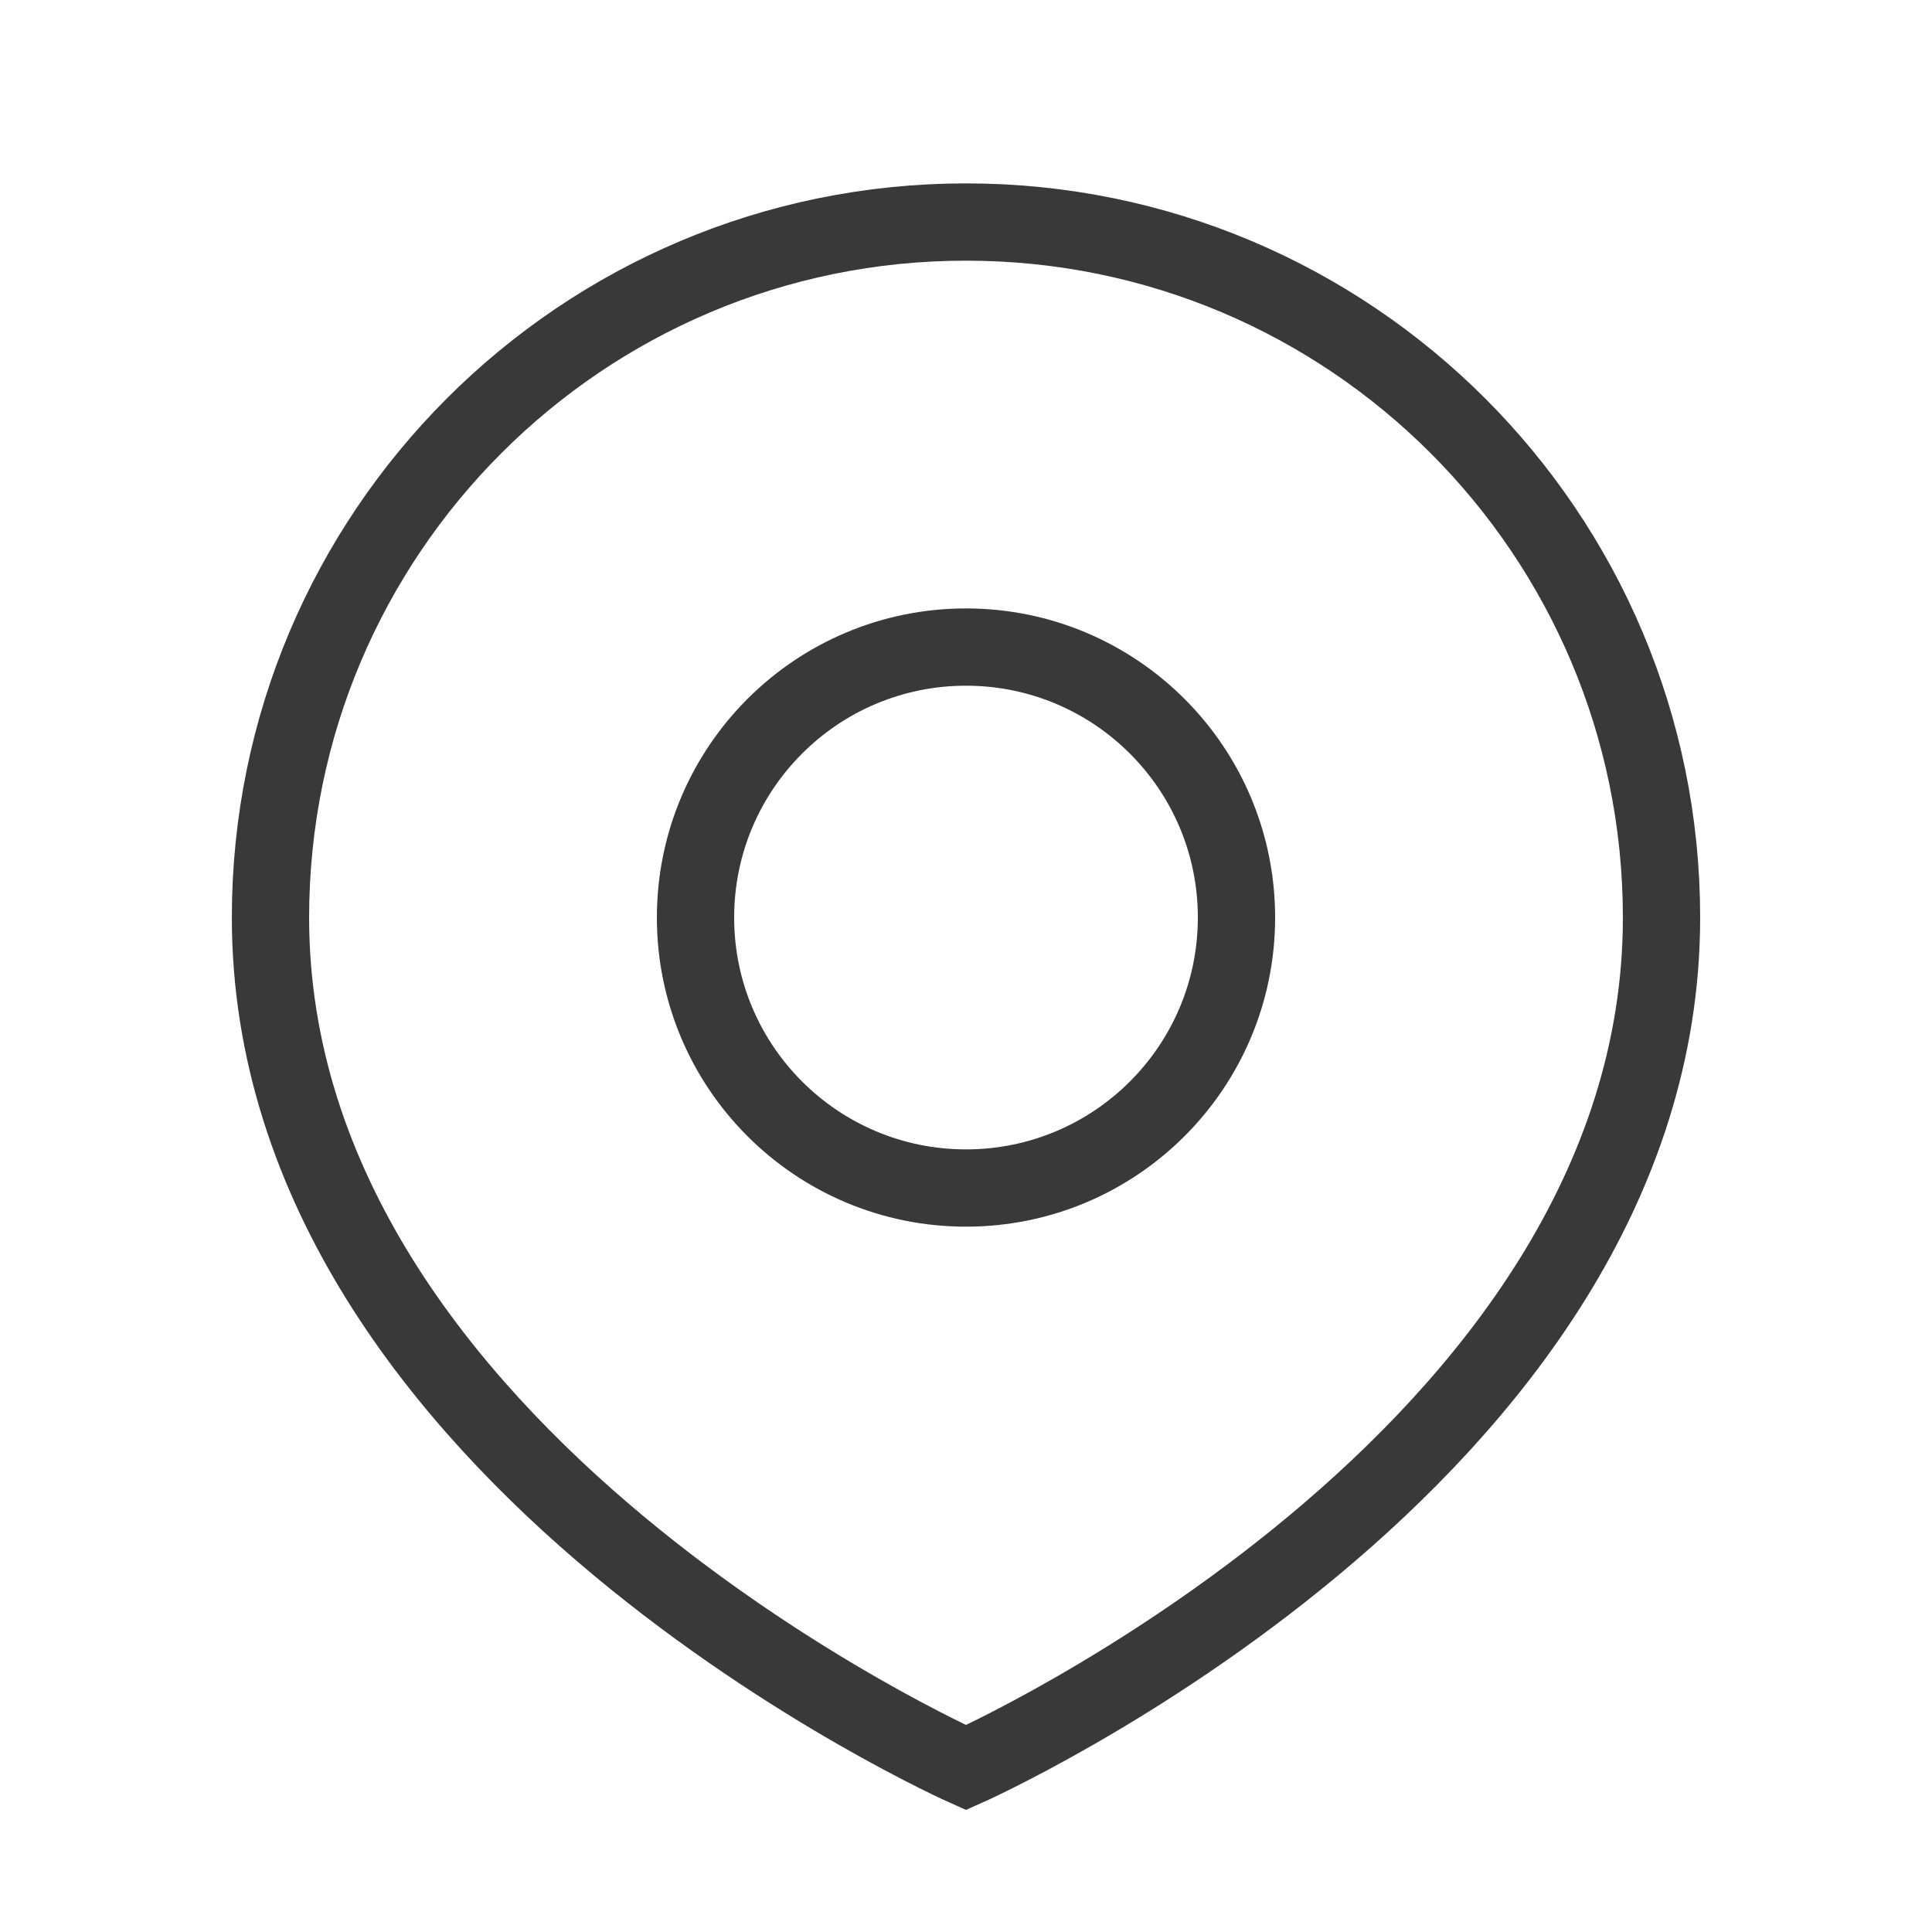 <svg width="25" height="25" viewBox="0 0 25 25" fill="none" xmlns="http://www.w3.org/2000/svg">
<path d="M16 11.873C16 13.806 14.433 15.373 12.5 15.373C10.567 15.373 9 13.806 9 11.873C9 9.94 10.567 8.373 12.5 8.373C14.433 8.373 16 9.94 16 11.873Z" stroke="#393939"/>
<path d="M21.5 11.873C21.5 18.873 12.5 22.873 12.5 22.873C12.5 22.873 3.5 18.873 3.5 11.873C3.5 6.902 7.529 2.873 12.5 2.873C17.471 2.873 21.5 6.902 21.5 11.873Z" stroke="#393939"/>
</svg>

